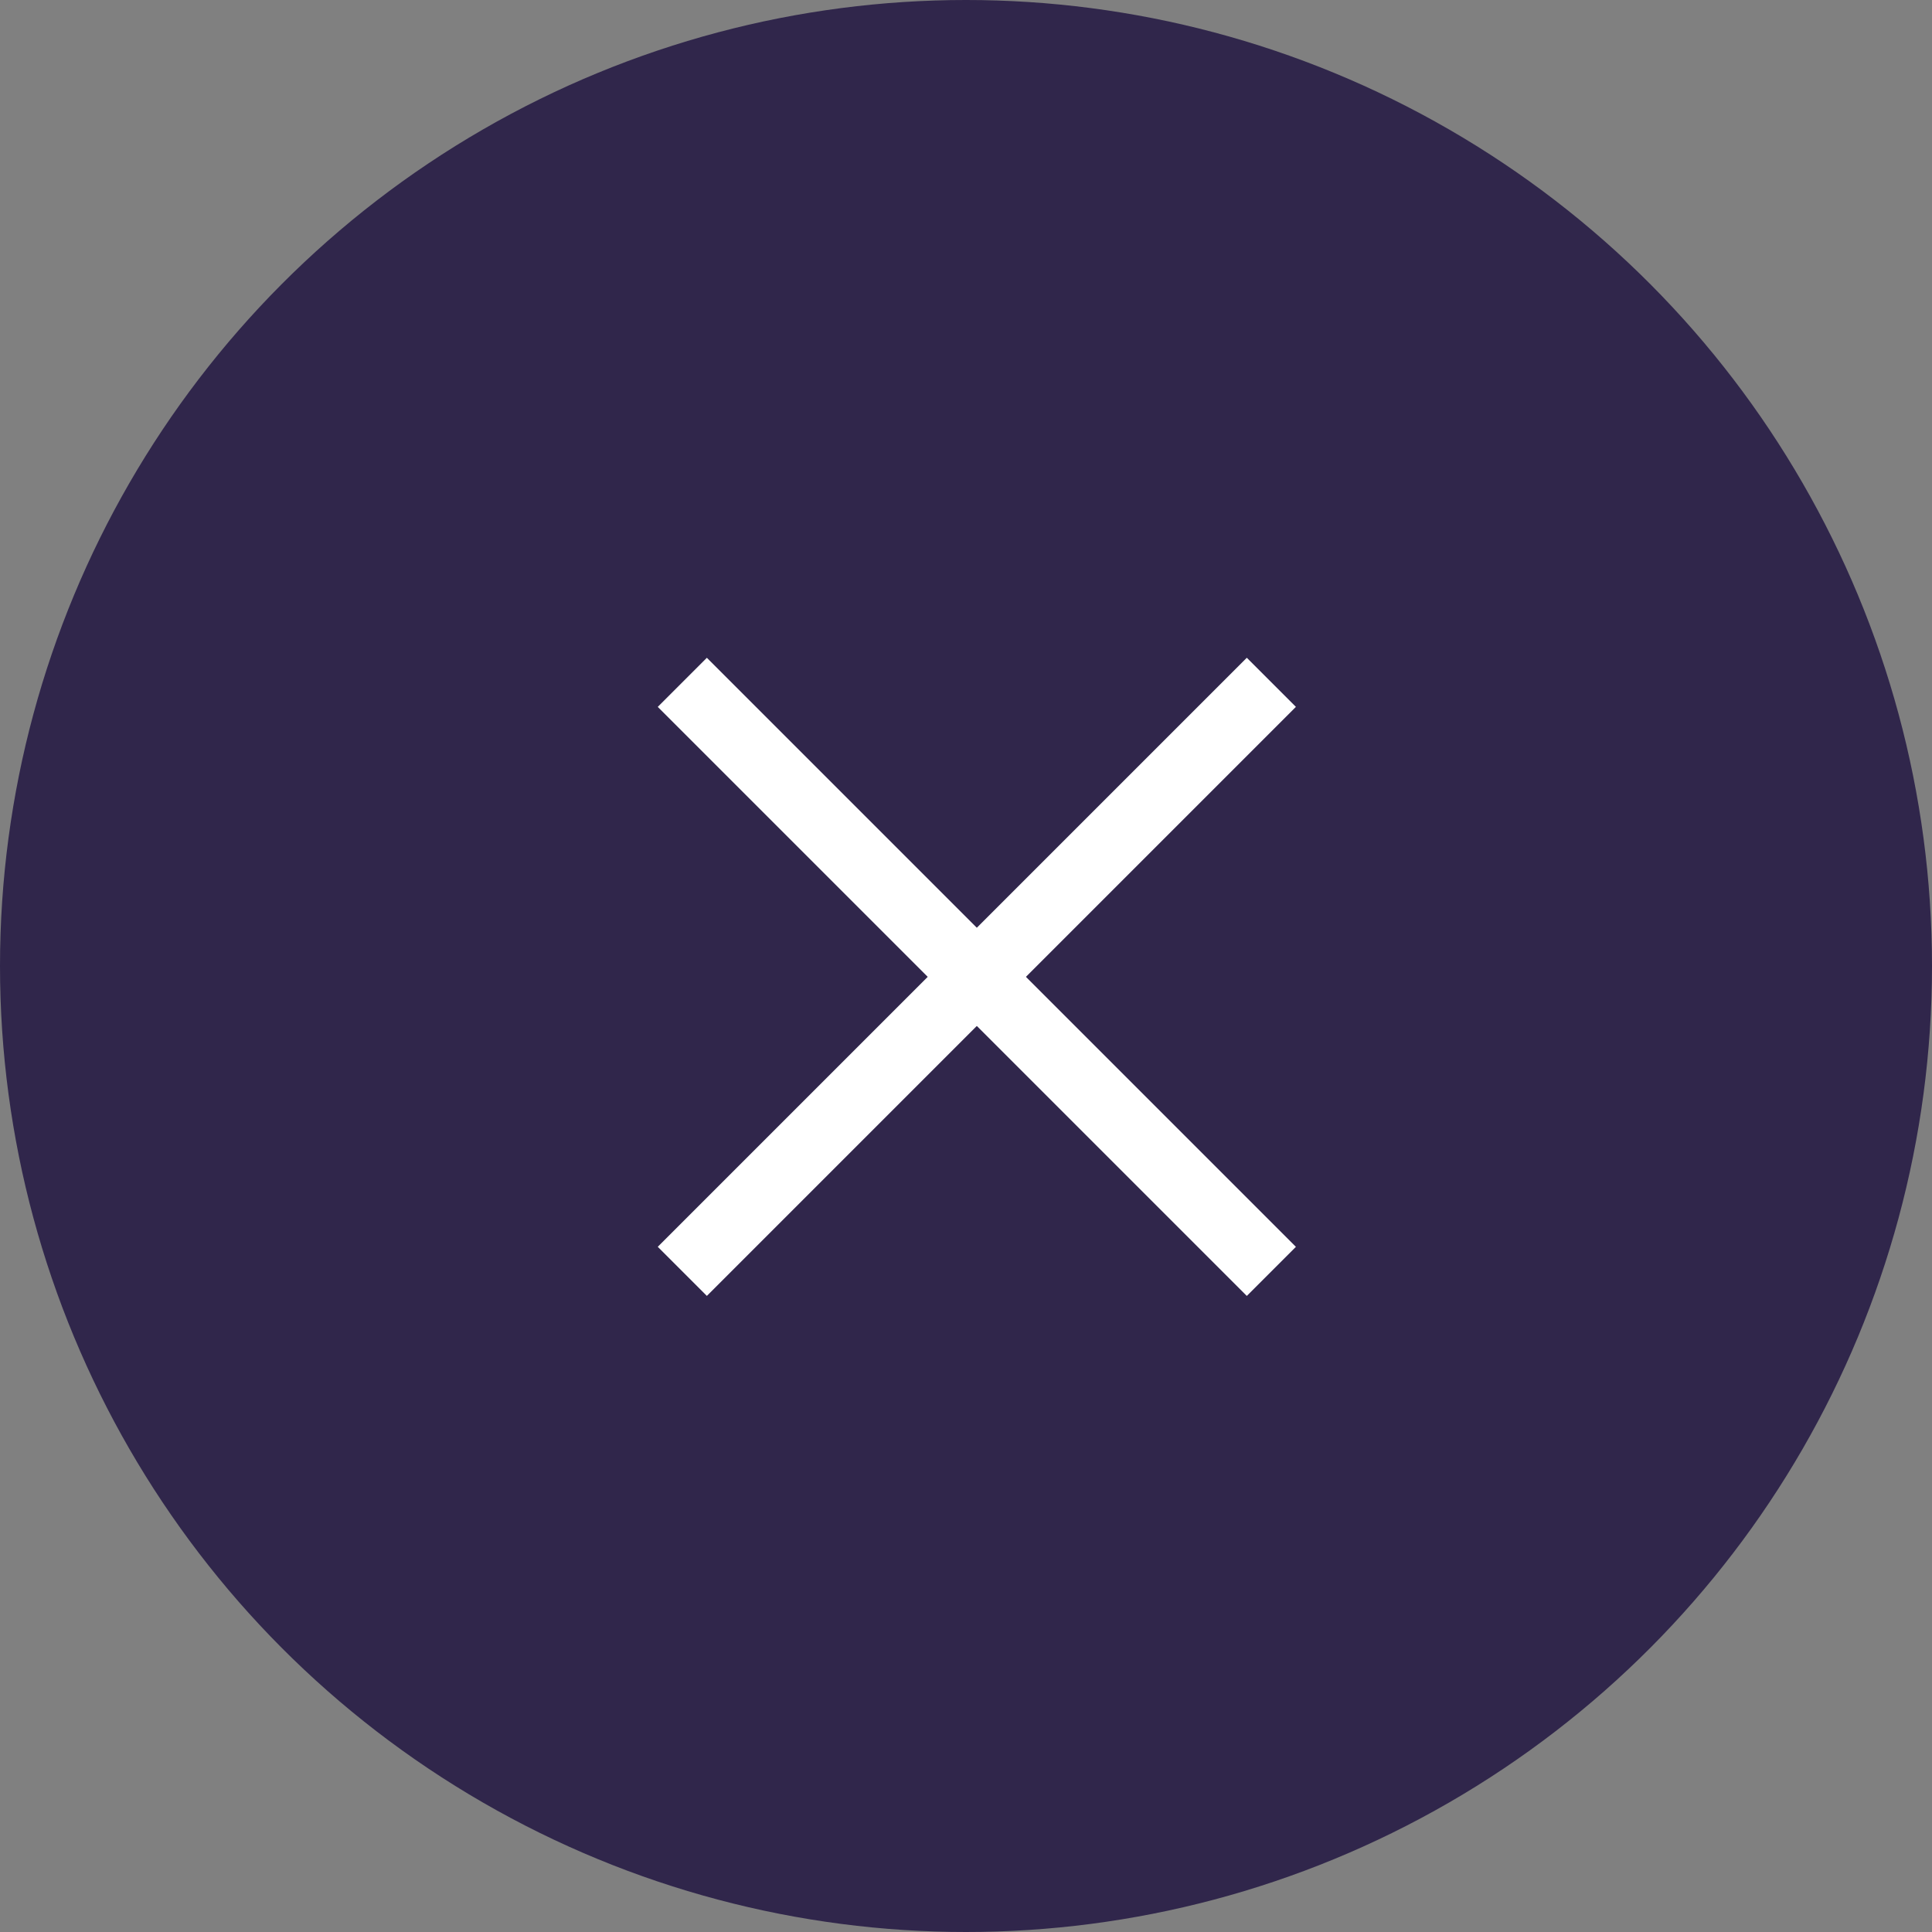 <svg xmlns="http://www.w3.org/2000/svg" width="35" height="35" viewBox="0 0 35 35">
  <rect x="0" y="0" width="35" height="35" fill="#808080" stroke="none"/>
  <g id="Group_4276" data-name="Group 4276" transform="translate(-1371.996 -23.996)">
    <circle id="Ellipse_435" data-name="Ellipse 435" cx="17.5" cy="17.5" r="17.5" transform="translate(1371.996 23.996)" fill="#30264b"/>
    <g id="Group_4110" data-name="Group 4110" transform="translate(1383.912 35.912)">
      <rect id="Rectangle_35" data-name="Rectangle 35" width="15.091" height="1.258" transform="translate(0 10.671) rotate(-45)" fill="#fff"/>
      <rect id="Rectangle_36" data-name="Rectangle 36" width="15.091" height="1.258" transform="translate(10.671 11.561) rotate(-135)" fill="#fff"/>
    </g>
  </g>
</svg>

